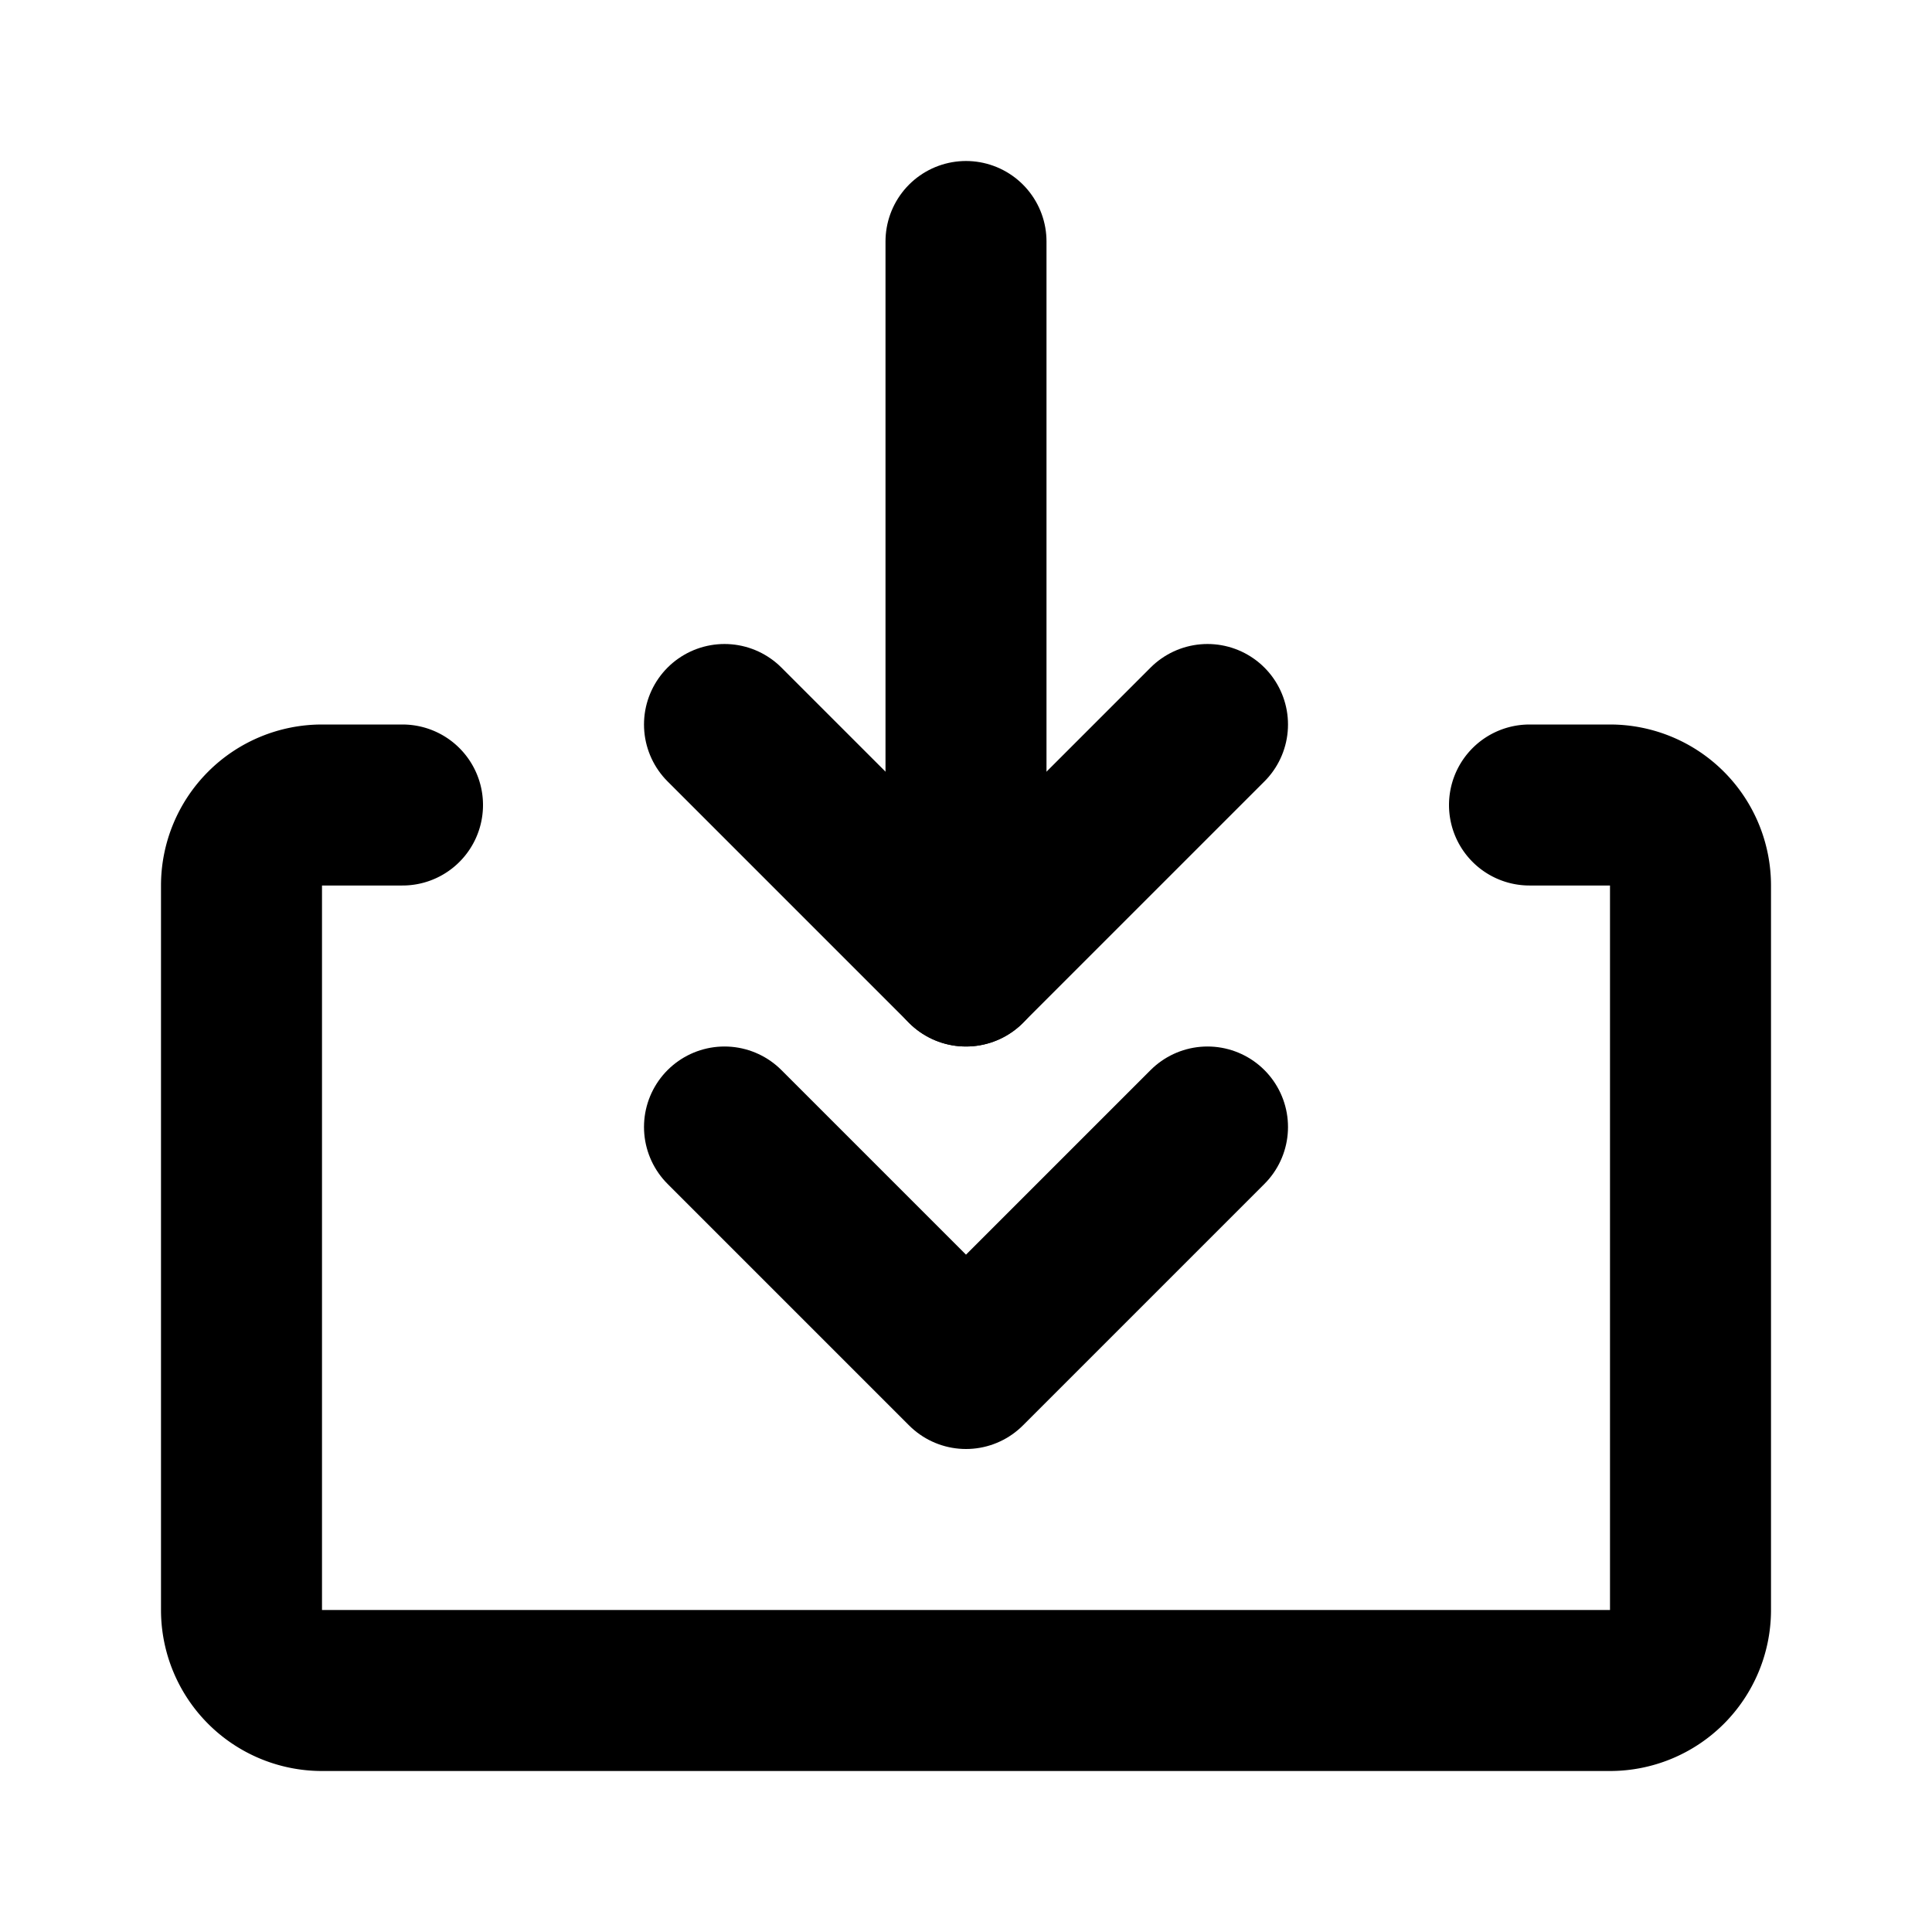 <?xml version="1.0" encoding="utf-8"?><!-- Uploaded to: SVG Repo, www.svgrepo.com, Generator: SVG Repo Mixer Tools -->
<svg fill="#000000" width="800px" height="800px" viewBox="0 0 24 24" id="download-double-arrow" data-name="Flat Line" xmlns="http://www.w3.org/2000/svg" class="icon flat-line"><polyline id="primary" points="15 14 12 17 9 14" style="fill: none; stroke: rgb(0, 0, 0); stroke-linecap: round; stroke-linejoin: round; stroke-width: 2;"></polyline><polyline id="primary-2" data-name="primary" points="15 9 12 12 9 9" style="fill: none; stroke: rgb(0, 0, 0); stroke-linecap: round; stroke-linejoin: round; stroke-width: 2;"></polyline><line id="primary-3" data-name="primary" x1="12" y1="12" x2="12" y2="3" style="fill: none; stroke: rgb(0, 0, 0); stroke-linecap: round; stroke-linejoin: round; stroke-width: 2;"></line><path id="primary-4" data-name="primary" d="M19,10h1a1,1,0,0,1,1,1v9a1,1,0,0,1-1,1H4a1,1,0,0,1-1-1V11a1,1,0,0,1,1-1H5" style="fill: none; stroke: rgb(0, 0, 0); stroke-linecap: round; stroke-linejoin: round; stroke-width: 2;"></path></svg>